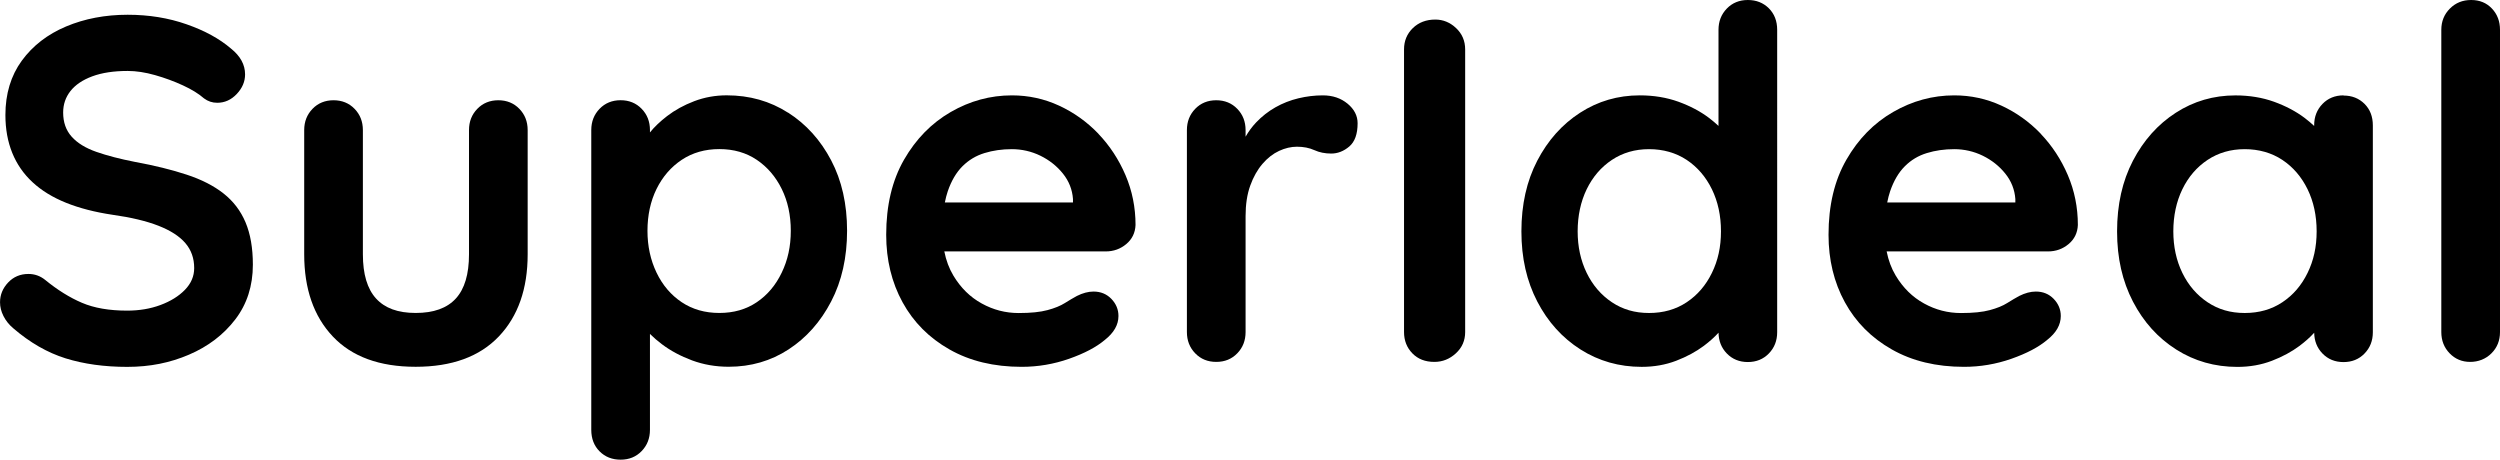 <?xml version="1.0" encoding="UTF-8"?>
<svg id="Layer_2" data-name="Layer 2" xmlns="http://www.w3.org/2000/svg" viewBox="0 0 664.55 122.2">
  <g id="Layer_1-2" data-name="Layer 1">
    <g>
      <path d="m59.41,51.42c-2.6-2.04-5.87-3.71-9.81-5-3.94-1.3-8.52-2.43-13.71-3.38-3.99-.78-7.41-1.67-10.27-2.67-2.86-1-5.05-2.34-6.56-4.03-1.52-1.69-2.27-3.83-2.27-6.43,0-2.17.65-4.07,1.95-5.72,1.3-1.64,3.23-2.95,5.79-3.9,2.56-.95,5.7-1.43,9.42-1.43,2.25,0,4.68.37,7.28,1.11,2.6.74,5.07,1.65,7.41,2.73,2.34,1.08,4.2,2.23,5.59,3.45,1.04.78,2.21,1.17,3.51,1.17,1.99,0,3.73-.78,5.2-2.34,1.47-1.56,2.21-3.29,2.21-5.2,0-2.6-1.26-4.89-3.77-6.89-3.03-2.6-6.96-4.75-11.77-6.43-4.81-1.69-10.03-2.54-15.67-2.54-5.98,0-11.44,1.04-16.38,3.12-4.94,2.08-8.86,5.12-11.77,9.1-2.9,3.99-4.35,8.8-4.35,14.43,0,3.73.61,7.08,1.82,10.07,1.21,2.99,3.01,5.59,5.4,7.8,2.38,2.21,5.35,4.03,8.9,5.46,3.55,1.43,7.67,2.49,12.35,3.19,4.94.69,9.01,1.67,12.22,2.92,3.21,1.26,5.59,2.79,7.15,4.62,1.56,1.82,2.34,4.03,2.34,6.63,0,2.17-.82,4.09-2.47,5.79-1.65,1.69-3.81,3.03-6.5,4.03-2.69,1-5.63,1.49-8.84,1.49-4.77,0-8.77-.69-12.02-2.08-3.25-1.38-6.52-3.42-9.81-6.11-1.3-1.04-2.77-1.56-4.42-1.56-2.17,0-3.97.76-5.4,2.28-1.43,1.52-2.15,3.27-2.15,5.26,0,1.21.3,2.43.91,3.64.61,1.21,1.47,2.3,2.6,3.25,4.42,3.81,9.06,6.48,13.91,8,4.85,1.51,10.31,2.27,16.38,2.27s11.38-1.08,16.44-3.25c5.07-2.17,9.17-5.29,12.29-9.36,3.12-4.07,4.68-8.93,4.68-14.56,0-4.42-.65-8.17-1.95-11.25-1.3-3.08-3.25-5.63-5.85-7.67Z"/>
      <path d="m132.47,26.65c-2.25,0-4.12.76-5.59,2.28-1.48,1.52-2.21,3.4-2.21,5.65v33.02c0,5.29-1.17,9.21-3.51,11.76-2.34,2.56-5.89,3.83-10.66,3.83s-8.19-1.28-10.53-3.83c-2.34-2.56-3.51-6.48-3.51-11.76v-33.02c0-2.25-.74-4.14-2.21-5.65-1.47-1.52-3.34-2.28-5.59-2.28s-4.12.76-5.59,2.28c-1.47,1.52-2.21,3.4-2.21,5.65v33.02c0,9.19,2.53,16.47,7.6,21.84,5.07,5.37,12.42,8.06,22.03,8.06s16.99-2.69,22.1-8.06c5.11-5.37,7.67-12.65,7.67-21.84v-33.02c0-2.25-.74-4.14-2.21-5.65-1.47-1.52-3.34-2.28-5.59-2.28Z"/>
      <path d="m209.49,29.96c-4.81-3.08-10.25-4.62-16.31-4.62-3.03,0-5.92.52-8.65,1.56s-5.13,2.36-7.21,3.96c-1.88,1.45-3.38,2.89-4.55,4.34v-.63c0-2.25-.74-4.14-2.21-5.65-1.47-1.52-3.34-2.28-5.59-2.28s-4.12.76-5.59,2.28c-1.47,1.52-2.21,3.4-2.21,5.65v79.69c0,2.34.74,4.25,2.21,5.72s3.33,2.21,5.59,2.21,4.12-.76,5.59-2.28c1.47-1.52,2.21-3.4,2.21-5.65v-25.5c.92.92,1.98,1.84,3.19,2.75,2.3,1.73,4.96,3.16,8,4.29,3.03,1.12,6.28,1.69,9.75,1.69,5.89,0,11.2-1.54,15.92-4.62,4.72-3.08,8.49-7.32,11.31-12.74,2.82-5.42,4.23-11.68,4.23-18.79s-1.41-13.35-4.23-18.72c-2.82-5.37-6.63-9.6-11.44-12.68Zm-1.69,42.51c-1.6,3.34-3.81,5.96-6.63,7.86-2.82,1.91-6.13,2.86-9.95,2.86s-7.15-.95-10.01-2.86c-2.86-1.91-5.09-4.53-6.69-7.86-1.6-3.34-2.41-7.04-2.41-11.12s.8-7.87,2.41-11.12c1.6-3.25,3.83-5.83,6.69-7.74,2.86-1.9,6.2-2.86,10.01-2.86s7.13.96,9.95,2.86c2.82,1.91,5.03,4.49,6.63,7.74,1.6,3.25,2.41,6.96,2.41,11.12s-.8,7.78-2.41,11.12Z"/>
      <path d="m291.98,35.55c-3.04-3.16-6.52-5.65-10.46-7.47-3.95-1.82-8.12-2.73-12.54-2.73-5.72,0-11.14,1.47-16.25,4.42-5.11,2.95-9.25,7.17-12.42,12.68-3.16,5.5-4.74,12.15-4.74,19.96,0,6.67,1.45,12.65,4.35,17.94,2.9,5.29,7.06,9.47,12.48,12.54,5.42,3.08,11.81,4.62,19.17,4.62,4.33,0,8.54-.71,12.61-2.14,4.07-1.43,7.24-3.1,9.49-5,2.43-1.91,3.64-4.03,3.64-6.37,0-1.73-.63-3.25-1.88-4.55-1.26-1.3-2.84-1.95-4.75-1.95-1.39,0-2.86.39-4.42,1.17-.96.52-2.02,1.15-3.19,1.88-1.17.74-2.71,1.37-4.62,1.88-1.91.52-4.46.78-7.67.78-3.47,0-6.74-.84-9.81-2.54-3.08-1.69-5.59-4.16-7.54-7.41-1.14-1.9-1.94-4.05-2.41-6.43h42.9c2.08,0,3.9-.65,5.46-1.95,1.56-1.3,2.38-2.99,2.47-5.07,0-4.68-.89-9.1-2.67-13.26-1.78-4.16-4.18-7.82-7.21-10.99Zm-36.14,8.65c1.65-1.65,3.6-2.82,5.85-3.51,2.25-.69,4.68-1.04,7.28-1.04s5.22.58,7.6,1.75c2.38,1.17,4.38,2.75,5.98,4.75,1.6,1.99,2.49,4.25,2.67,6.76v.91h-34.06c.21-1.07.47-2.08.78-2.99.95-2.77,2.25-4.98,3.9-6.63Z"/>
      <path d="m358.21,27.56c-1.78-1.47-3.96-2.21-6.57-2.21-2.17,0-4.33.26-6.5.78-2.17.52-4.2,1.32-6.11,2.4-1.91,1.08-3.62,2.43-5.14,4.03-1.08,1.14-2,2.4-2.79,3.78v-1.76c0-2.25-.74-4.14-2.21-5.65-1.47-1.52-3.34-2.28-5.59-2.28s-4.12.76-5.59,2.28c-1.47,1.52-2.21,3.4-2.21,5.65v53.69c0,2.25.74,4.14,2.21,5.65,1.47,1.52,3.33,2.28,5.59,2.28s4.12-.76,5.59-2.28c1.47-1.51,2.21-3.4,2.21-5.65v-30.81c0-3.12.41-5.83,1.24-8.12.82-2.29,1.91-4.22,3.25-5.78,1.34-1.56,2.82-2.71,4.42-3.45,1.6-.74,3.18-1.11,4.75-1.11,1.73,0,3.27.3,4.62.91,1.34.61,2.84.91,4.48.91,1.73,0,3.34-.63,4.81-1.88,1.47-1.26,2.21-3.32,2.21-6.18,0-1.99-.89-3.72-2.67-5.2Z"/>
      <path d="m381.54,5.2c-2.43,0-4.42.76-5.98,2.27-1.56,1.52-2.34,3.4-2.34,5.66v75.14c0,2.25.74,4.14,2.21,5.65,1.47,1.52,3.42,2.28,5.85,2.28,2.17,0,4.07-.76,5.72-2.28,1.65-1.51,2.47-3.4,2.47-5.65V13.13c0-2.25-.8-4.14-2.41-5.66-1.6-1.51-3.44-2.27-5.52-2.27Z"/>
      <path d="m464.61,0c-2.25,0-4.12.76-5.59,2.28-1.47,1.52-2.21,3.4-2.21,5.65v25.54c-.77-.72-1.6-1.43-2.54-2.14-2.3-1.73-5-3.16-8.12-4.29-3.12-1.12-6.54-1.69-10.27-1.69-5.81,0-11.09,1.54-15.86,4.62-4.77,3.08-8.56,7.33-11.38,12.74-2.82,5.42-4.22,11.68-4.22,18.79s1.41,13.24,4.22,18.66c2.82,5.42,6.65,9.66,11.5,12.74,4.85,3.08,10.27,4.62,16.25,4.62,3.29,0,6.35-.54,9.17-1.62,2.82-1.08,5.27-2.41,7.35-3.96,1.54-1.16,2.84-2.32,3.91-3.5.03,2.19.76,4.03,2.2,5.52,1.47,1.52,3.34,2.28,5.59,2.28s4.12-.76,5.59-2.28c1.47-1.51,2.21-3.4,2.21-5.65V7.93c0-2.34-.74-4.24-2.21-5.72-1.48-1.47-3.34-2.21-5.59-2.21Zm-9.55,72.54c-1.6,3.29-3.83,5.89-6.7,7.8-2.86,1.91-6.2,2.86-10.01,2.86s-7.02-.95-9.88-2.86c-2.86-1.91-5.09-4.5-6.7-7.8-1.6-3.29-2.4-6.98-2.4-11.05s.8-7.88,2.4-11.18c1.6-3.29,3.83-5.89,6.7-7.8,2.86-1.9,6.15-2.86,9.88-2.86s7.15.96,10.01,2.86c2.86,1.91,5.09,4.51,6.7,7.8,1.6,3.29,2.41,7.02,2.41,11.18s-.8,7.76-2.41,11.05Z"/>
      <path d="m542.48,35.55c-3.04-3.16-6.52-5.65-10.46-7.47-3.95-1.82-8.12-2.73-12.54-2.73-5.72,0-11.14,1.47-16.25,4.42-5.12,2.95-9.25,7.17-12.42,12.68-3.17,5.5-4.75,12.15-4.75,19.96,0,6.67,1.45,12.65,4.35,17.94,2.9,5.29,7.06,9.47,12.48,12.54,5.42,3.08,11.81,4.62,19.17,4.62,4.33,0,8.54-.71,12.61-2.14,4.07-1.43,7.24-3.1,9.49-5,2.43-1.91,3.64-4.03,3.64-6.37,0-1.73-.63-3.25-1.88-4.55-1.26-1.3-2.84-1.95-4.75-1.95-1.39,0-2.86.39-4.42,1.17-.96.52-2.02,1.15-3.19,1.88-1.17.74-2.71,1.37-4.62,1.88-1.91.52-4.46.78-7.67.78-3.47,0-6.74-.84-9.81-2.54-3.08-1.69-5.59-4.16-7.54-7.41-1.14-1.9-1.94-4.05-2.41-6.43h42.9c2.08,0,3.9-.65,5.46-1.95,1.56-1.3,2.38-2.99,2.47-5.07,0-4.68-.89-9.1-2.67-13.26-1.78-4.16-4.18-7.82-7.21-10.99Zm-36.14,8.65c1.64-1.65,3.59-2.82,5.85-3.51,2.25-.69,4.68-1.04,7.28-1.04s5.22.58,7.6,1.75c2.38,1.17,4.38,2.75,5.98,4.75,1.6,1.99,2.49,4.25,2.67,6.76v.91h-34.06c.21-1.07.47-2.08.78-2.99.95-2.77,2.25-4.98,3.9-6.63Z"/>
      <path d="m622.95,25.35c-2.25,0-4.12.76-5.59,2.28-1.47,1.52-2.21,3.4-2.21,5.66v.19c-.77-.72-1.6-1.43-2.54-2.14-2.3-1.73-5-3.16-8.12-4.29-3.12-1.12-6.54-1.69-10.27-1.69-5.81,0-11.09,1.54-15.86,4.62-4.77,3.08-8.56,7.33-11.38,12.74-2.82,5.42-4.22,11.68-4.22,18.79s1.41,13.24,4.22,18.66c2.82,5.42,6.65,9.66,11.5,12.74,4.85,3.08,10.27,4.62,16.25,4.62,3.29,0,6.35-.54,9.17-1.62,2.82-1.08,5.27-2.41,7.35-3.96,1.54-1.16,2.84-2.32,3.91-3.5.03,2.19.76,4.03,2.2,5.52,1.47,1.52,3.34,2.28,5.59,2.28s4.12-.76,5.59-2.28c1.47-1.51,2.21-3.4,2.21-5.65v-54.99c0-2.34-.74-4.25-2.21-5.72-1.48-1.47-3.34-2.21-5.59-2.21Zm-9.55,47.19c-1.6,3.29-3.83,5.89-6.7,7.8-2.86,1.91-6.2,2.86-10.01,2.86s-7.02-.95-9.88-2.86c-2.86-1.91-5.09-4.5-6.7-7.8-1.6-3.29-2.4-6.98-2.4-11.05s.8-7.88,2.4-11.18c1.6-3.29,3.83-5.89,6.7-7.8,2.86-1.9,6.15-2.86,9.88-2.86s7.15.96,10.01,2.86c2.86,1.91,5.09,4.51,6.7,7.8,1.6,3.29,2.41,7.02,2.41,11.18s-.8,7.76-2.41,11.05Z"/>
      <path d="m662.41,2.28c-1.43-1.52-3.27-2.28-5.53-2.28s-4.14.76-5.65,2.28c-1.52,1.52-2.28,3.4-2.28,5.65v80.34c0,2.25.74,4.14,2.21,5.65,1.47,1.52,3.29,2.28,5.46,2.28s4.14-.76,5.66-2.28,2.27-3.4,2.27-5.65V7.93c0-2.25-.71-4.14-2.14-5.65Z"/>
    </g>
  </g>
</svg>